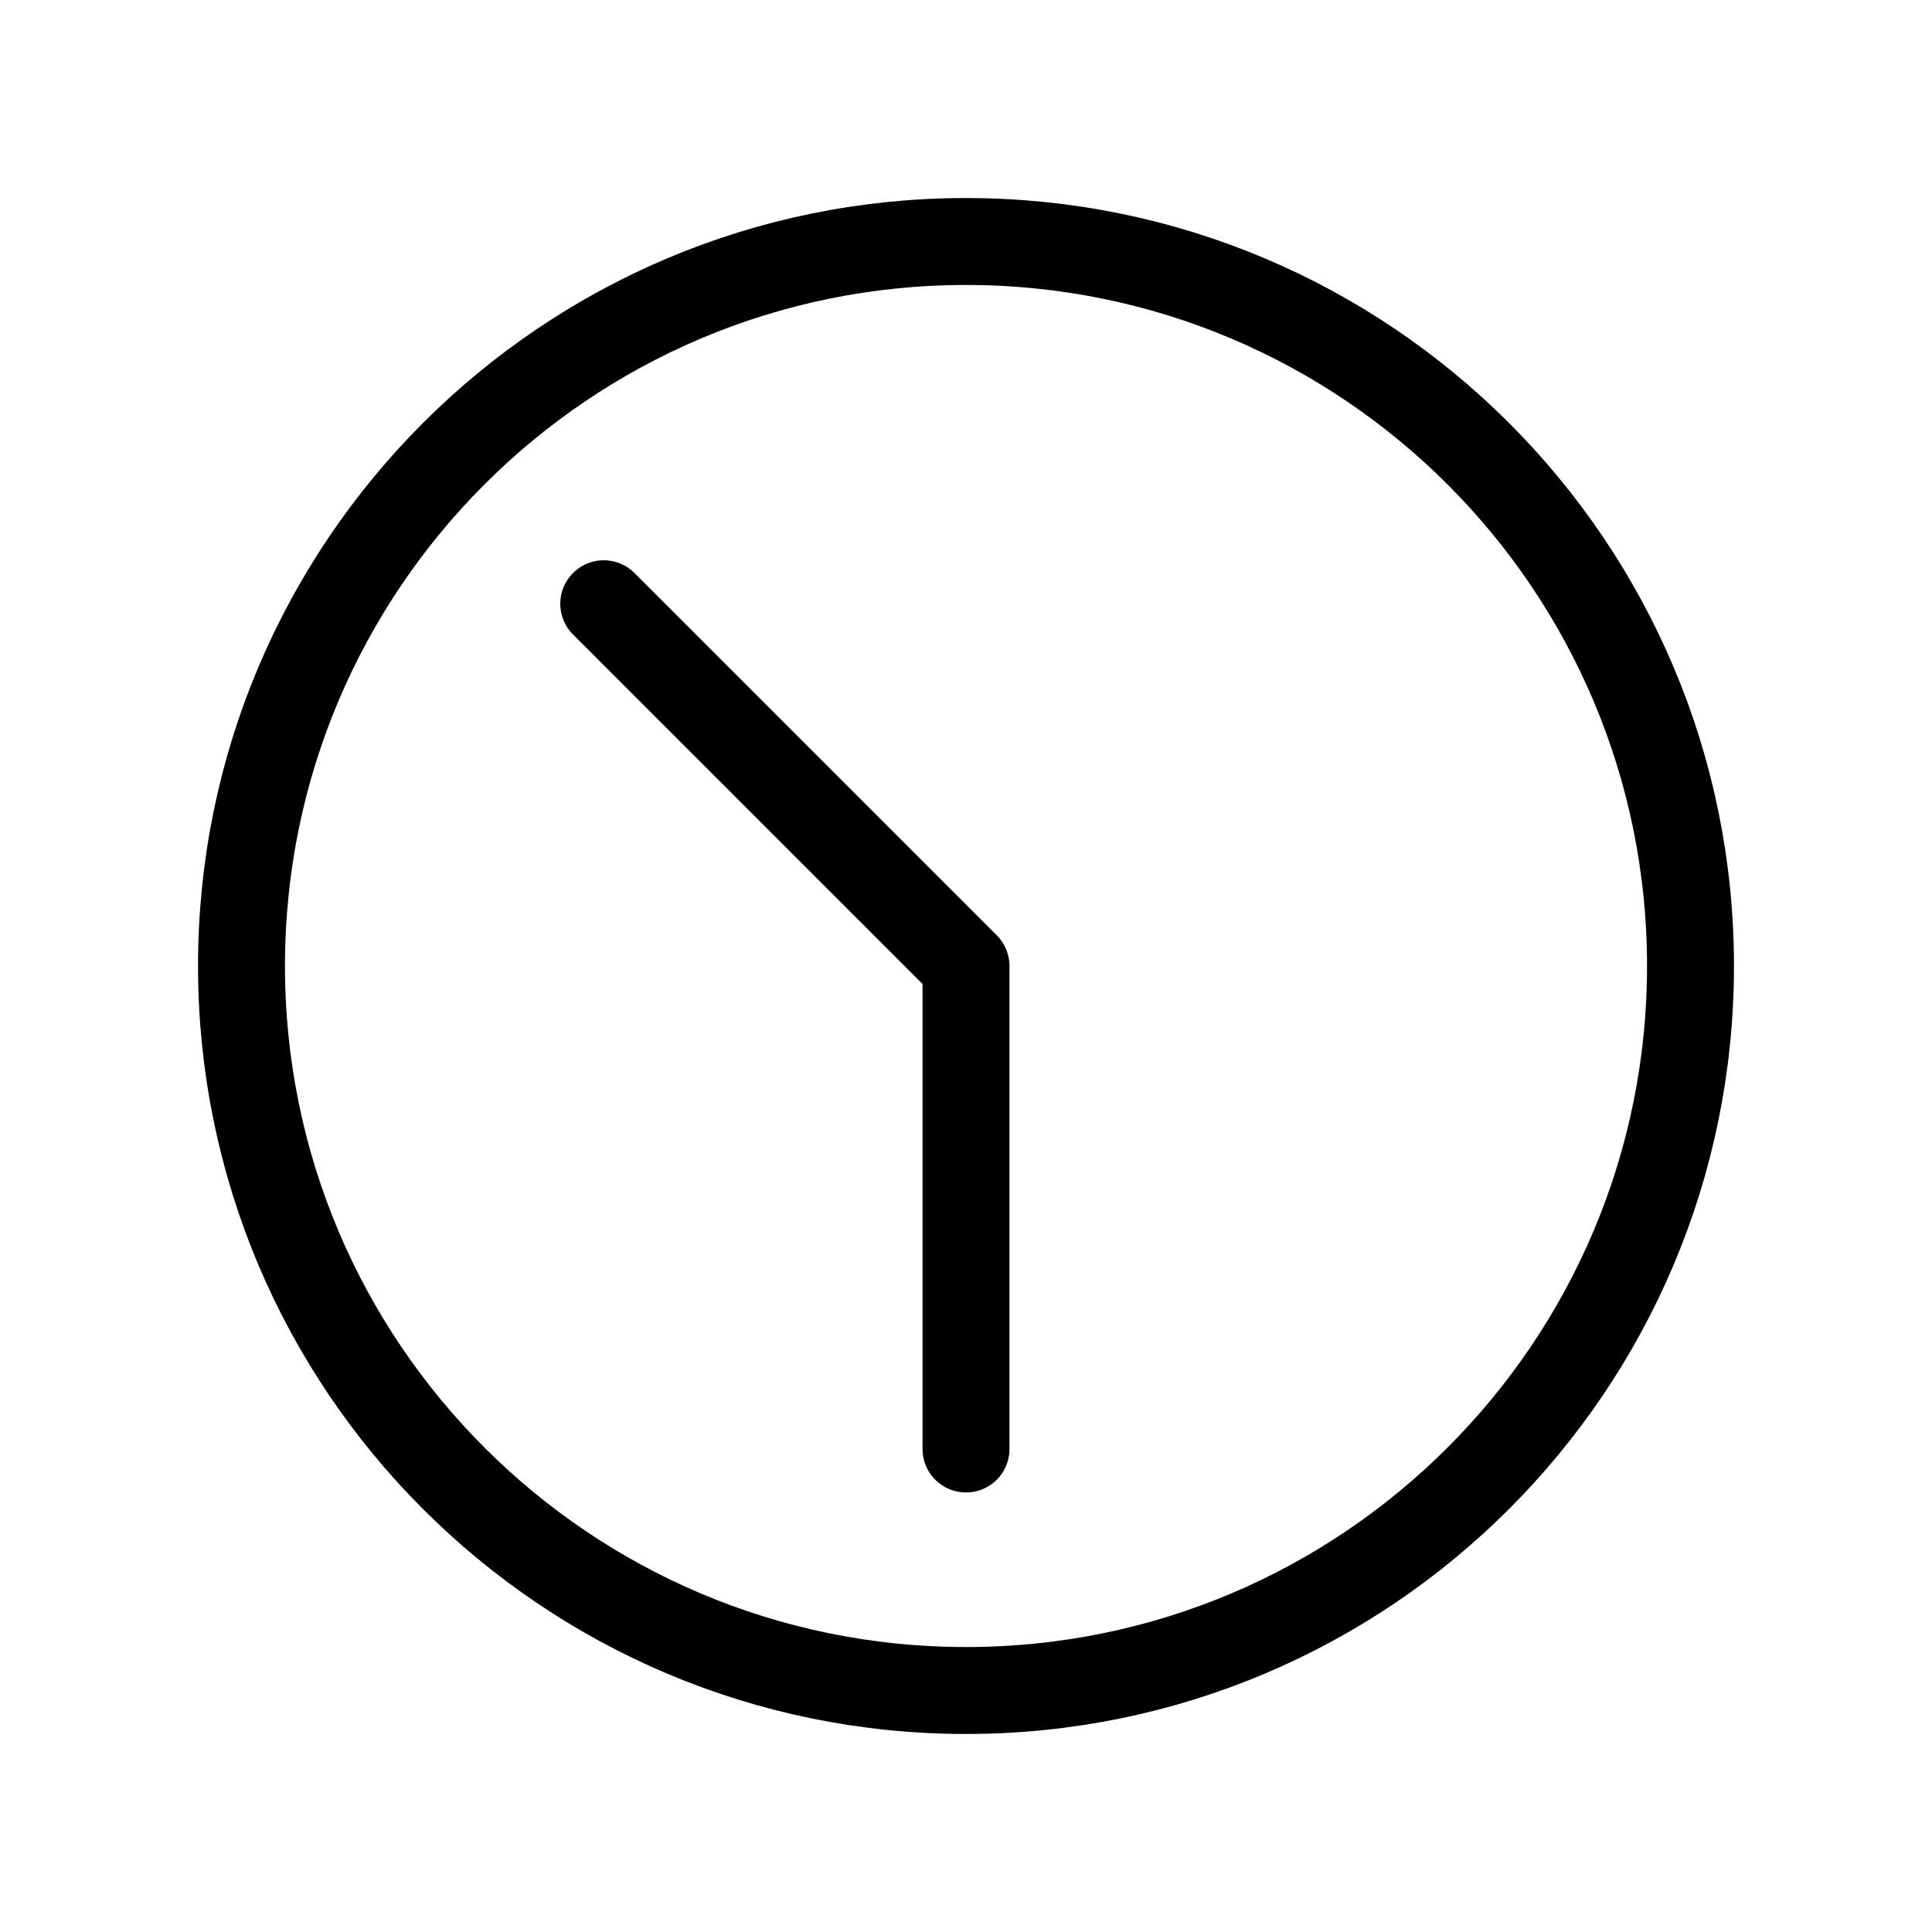 <svg width="40" height="40" viewBox="0 0 40 40" fill="none" xmlns="http://www.w3.org/2000/svg">
<g clip-path="url(#clip0_675_15)">
<path d="M20 35C28.284 35 35 28.284 35 20C35 11.716 28.284 5 20 5C11.716 5 5 11.716 5 20C5 28.284 11.716 35 20 35Z" stroke="black" stroke-width="1.8" stroke-linecap="round" stroke-linejoin="round"/>
<path d="M20 30V20L12.5 12.5" stroke="black" stroke-width="1.8" stroke-linecap="round" stroke-linejoin="round"/>
</g>
<defs>
<clipPath id="clip0_675_15">
<rect width="40" height="40" fill="white"/>
</clipPath>
</defs>
</svg>
